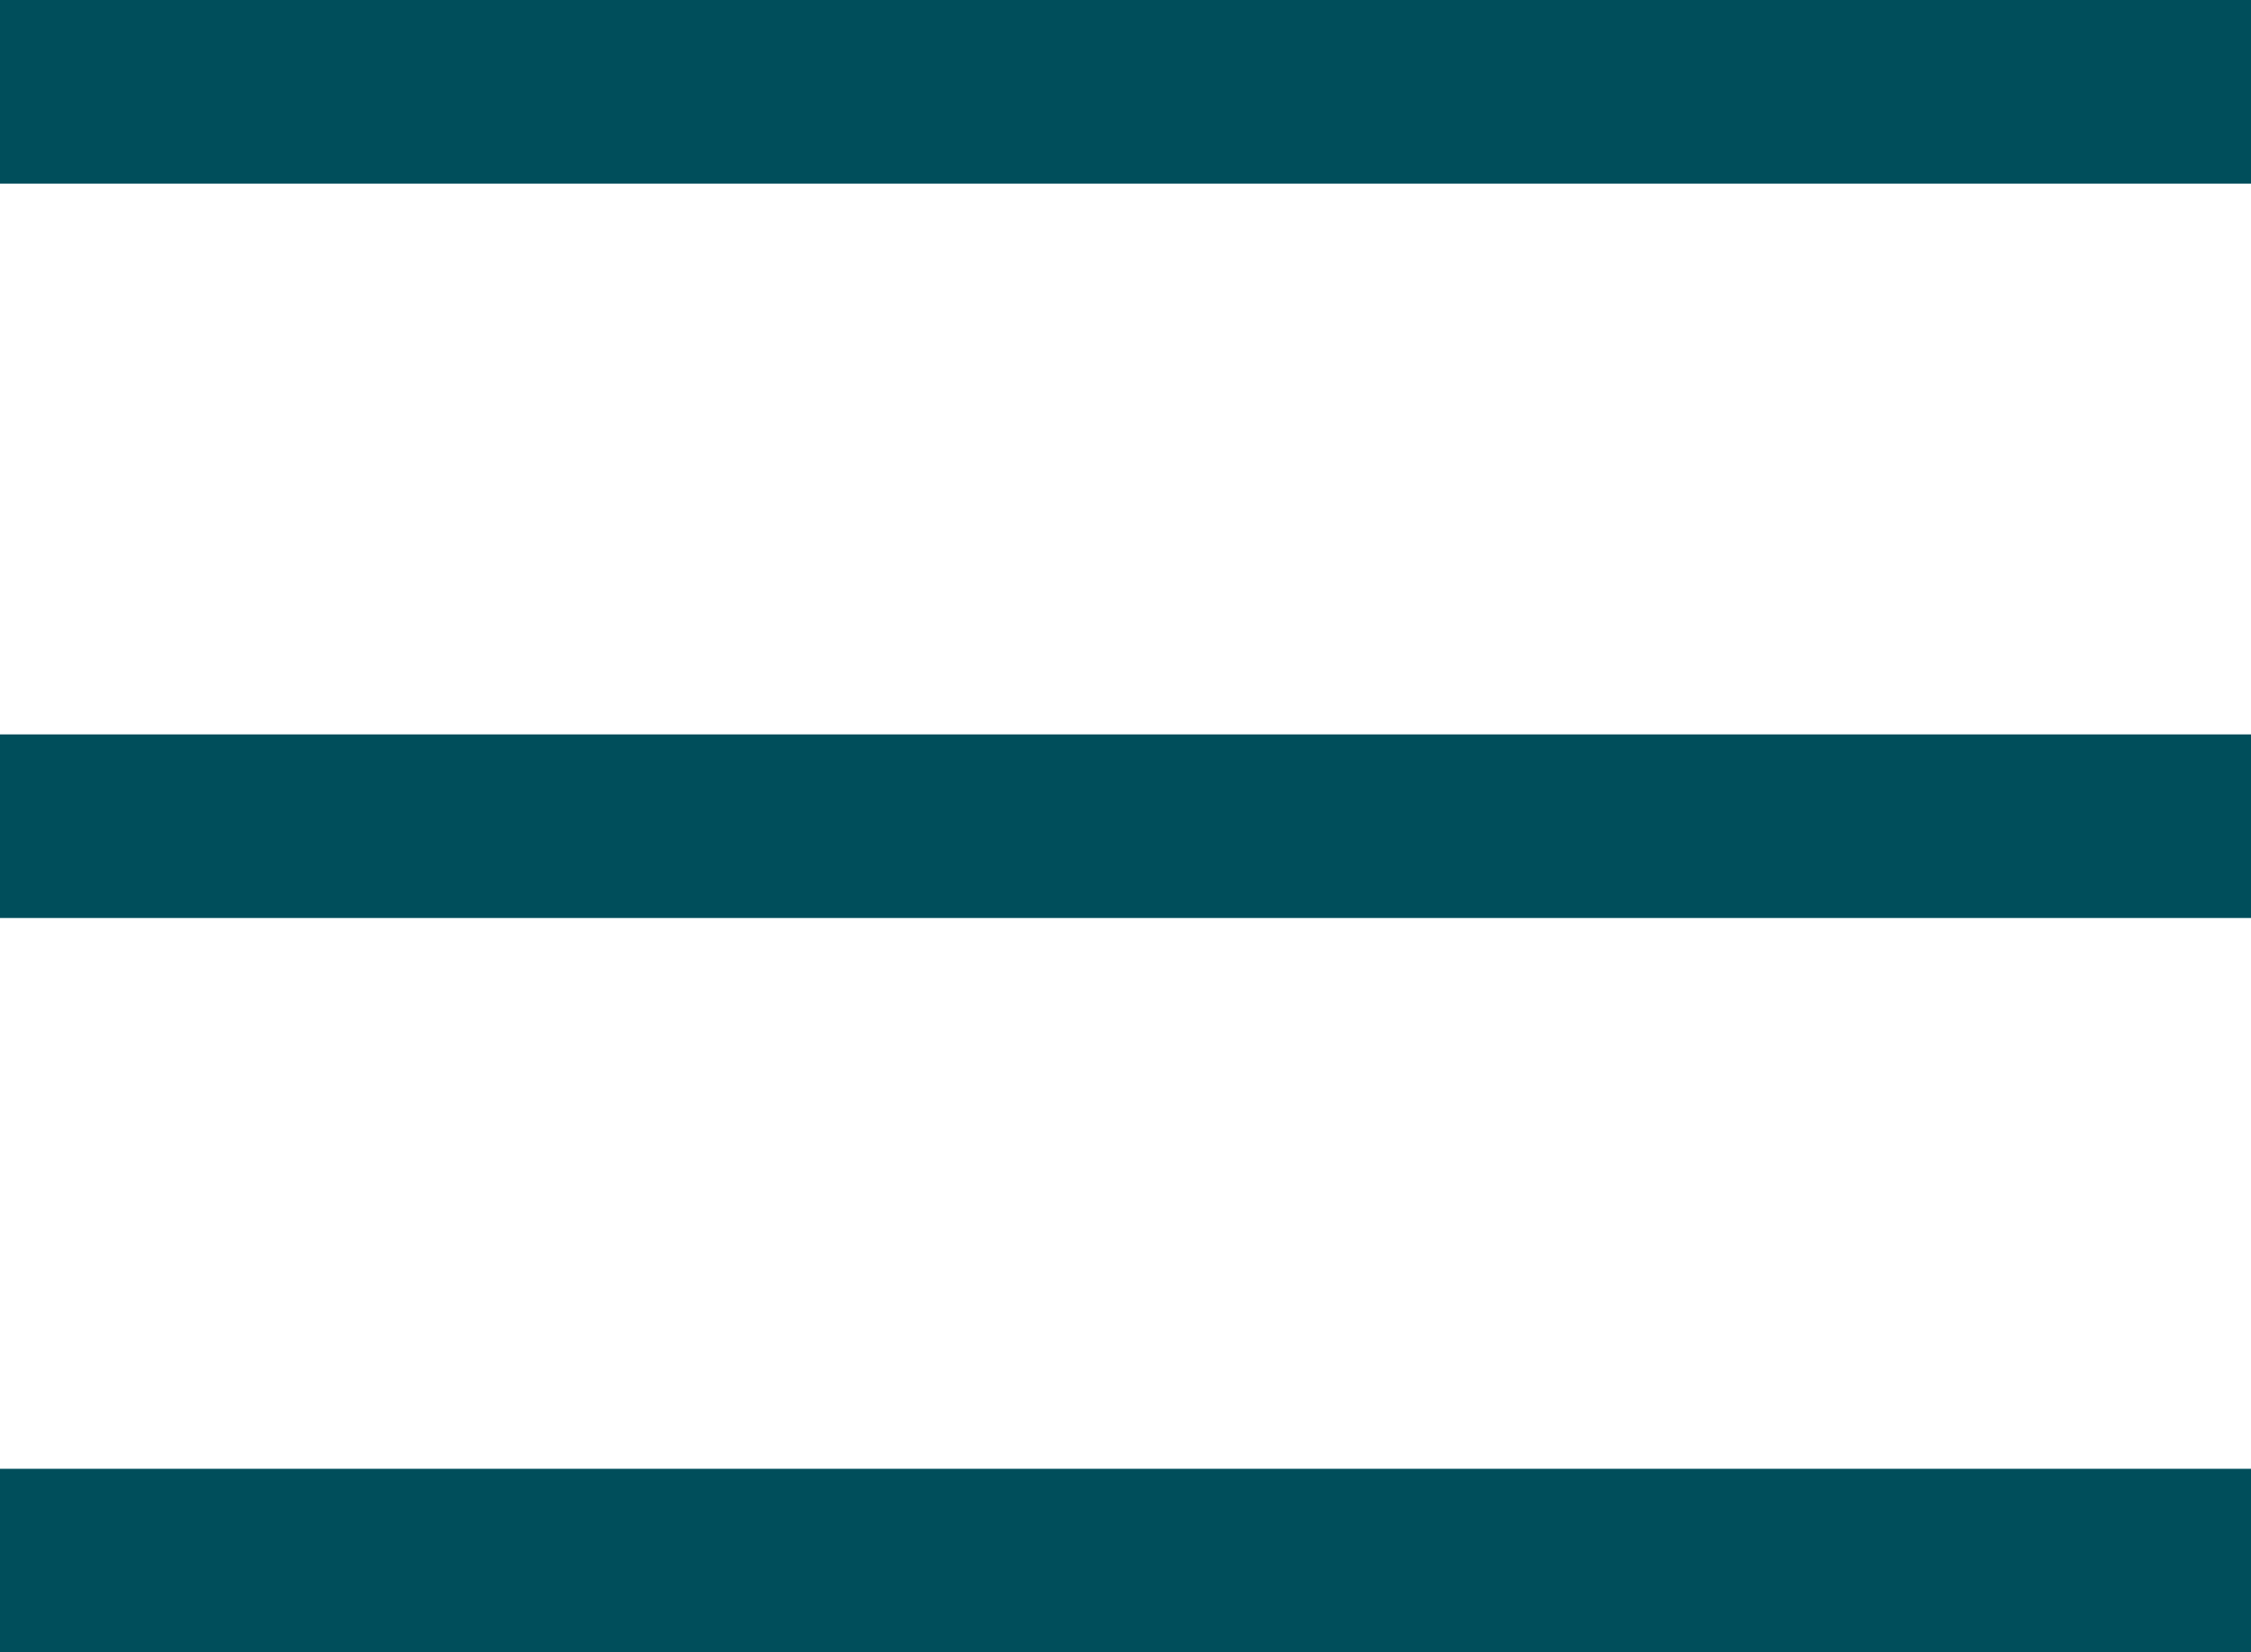 <svg xmlns="http://www.w3.org/2000/svg" width="36.776" height="27" viewBox="0 0 36.776 27">
  <defs>
    <style>
      .cls-1 {
        fill: none;
        stroke: #004e5b;
        stroke-width: 3px;
      }
    </style>
  </defs>
  <g id="btn_drawer" transform="translate(-683 -37.5)">
    <path id="パス_39" data-name="パス 39" class="cls-1" d="M2402.005,40.021h36.776" transform="translate(-1719.005 -1.021)"/>
    <path id="パス_40" data-name="パス 40" class="cls-1" d="M2402.005,40.021h36.776" transform="translate(-1719.005 10.979)"/>
    <path id="パス_41" data-name="パス 41" class="cls-1" d="M2402.005,40.021h36.776" transform="translate(-1719.005 22.979)"/>
  </g>
</svg>
